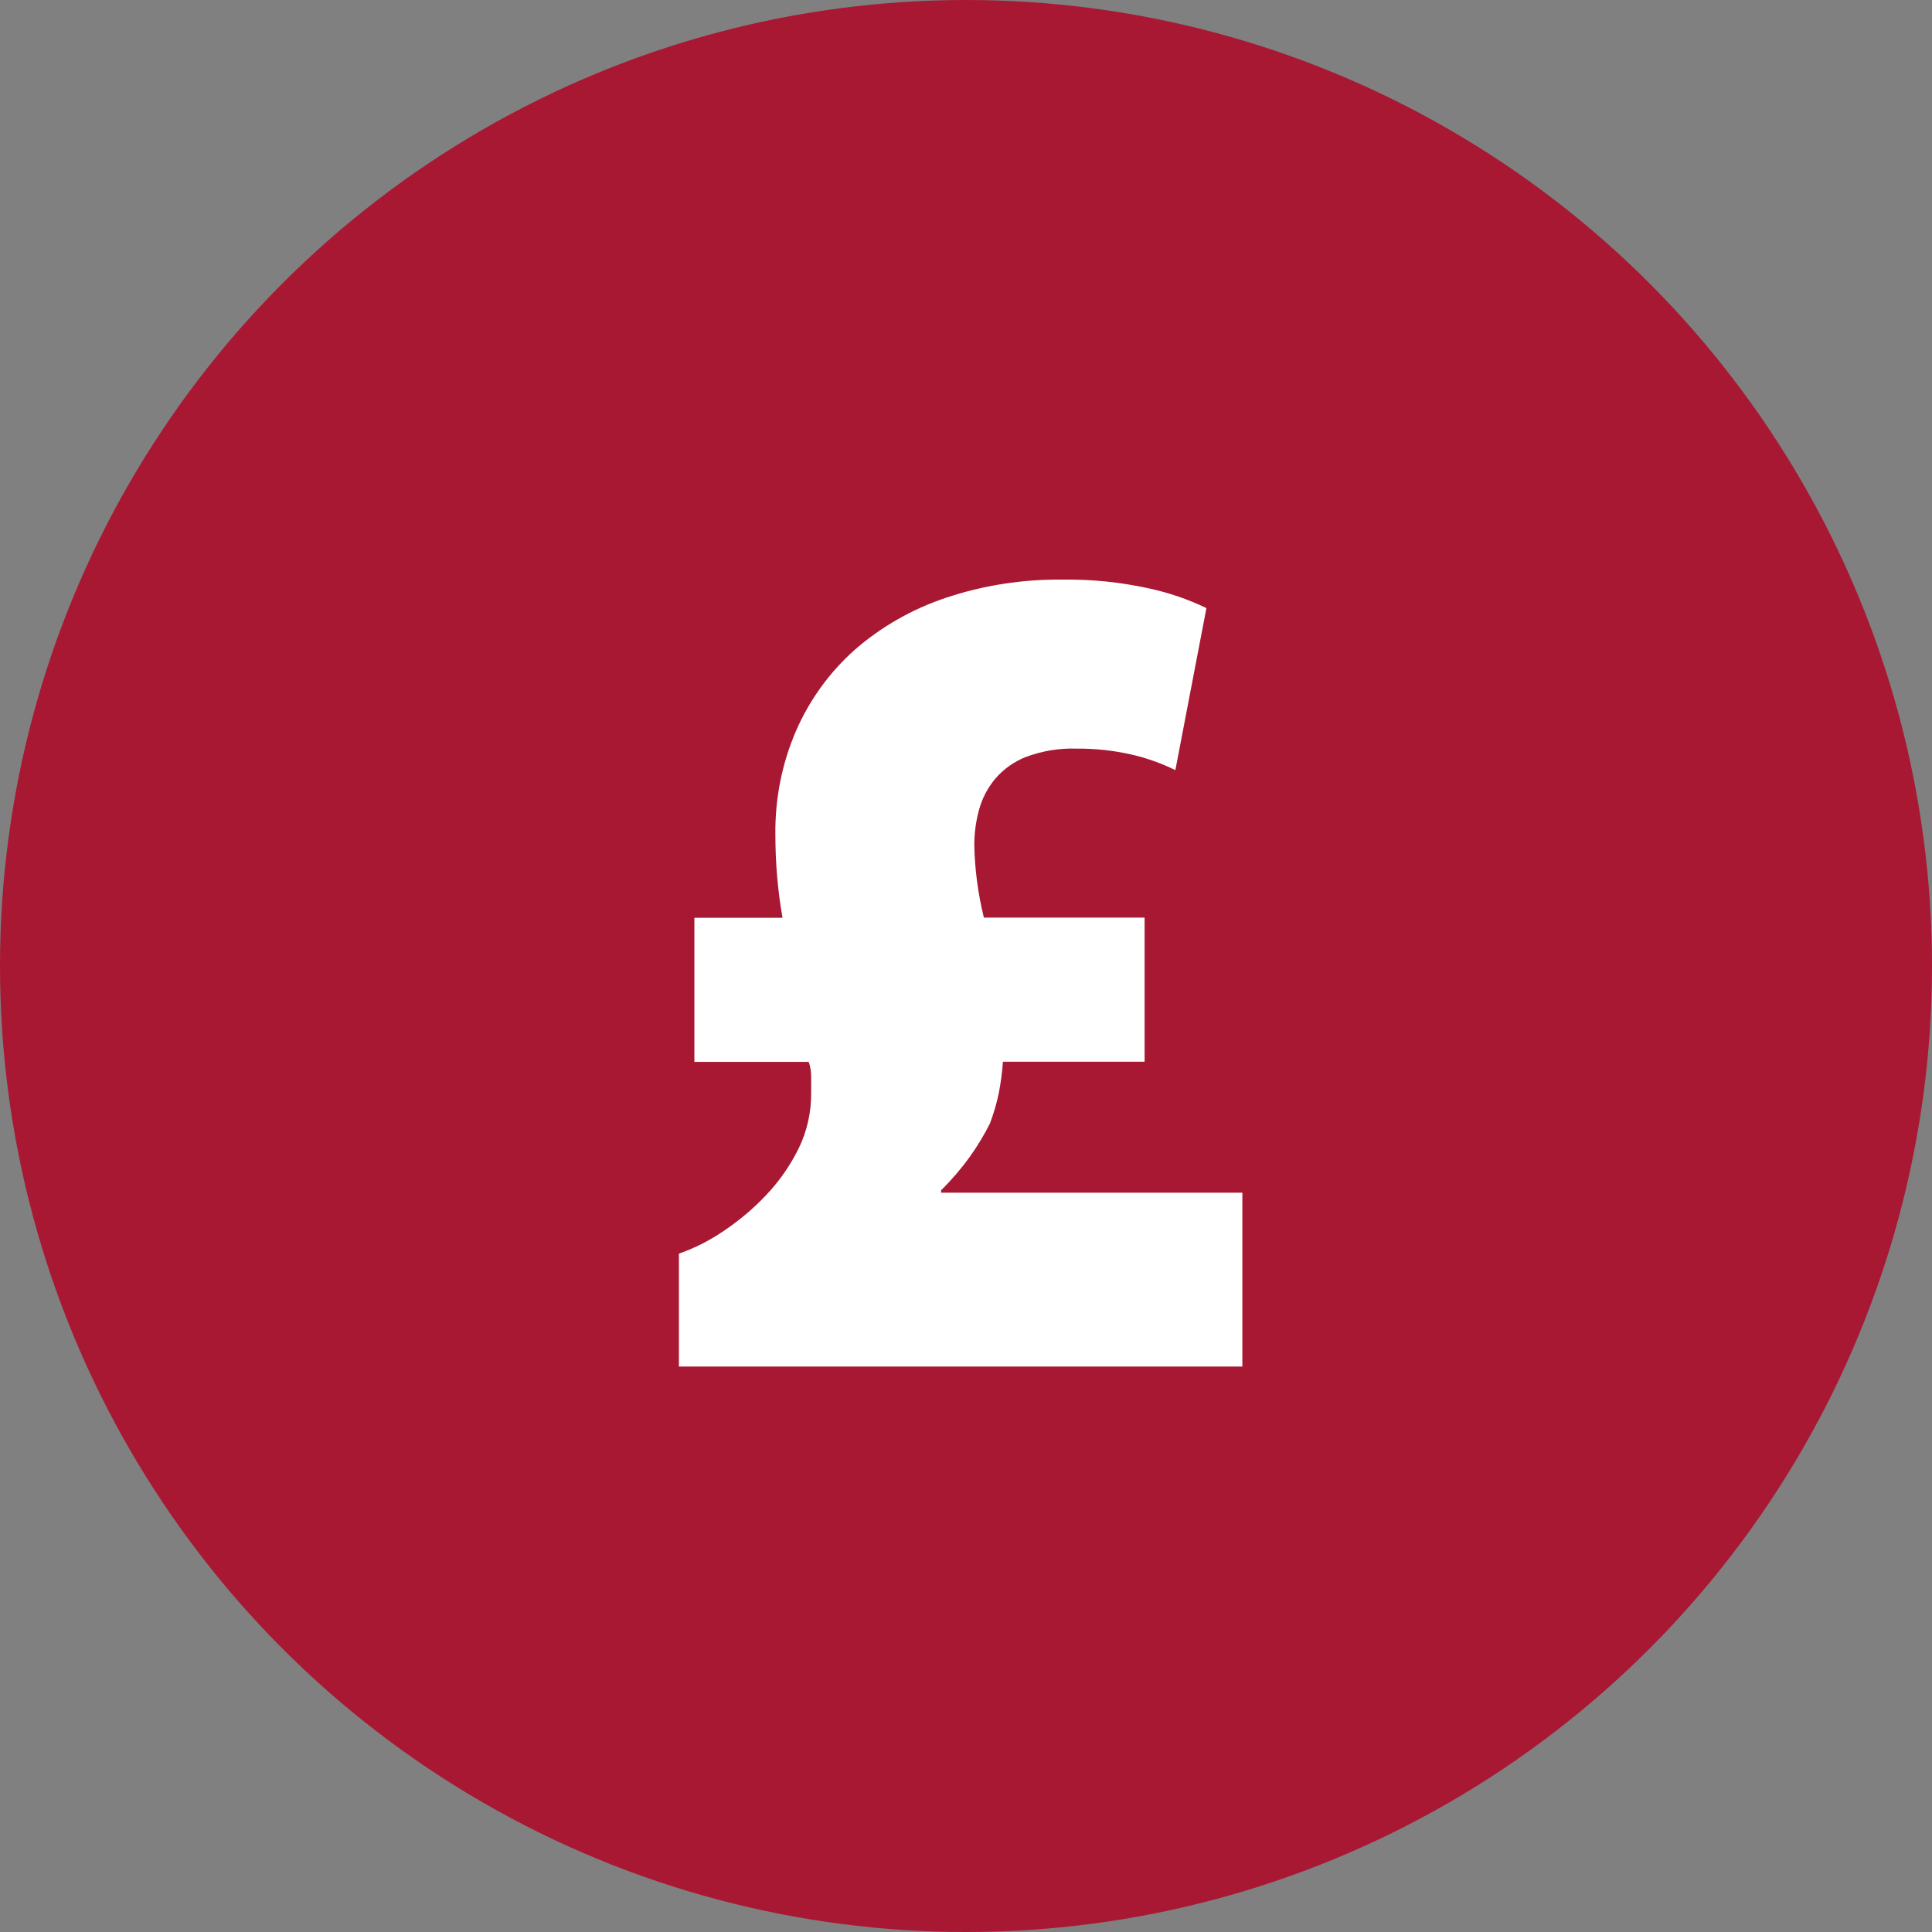 <?xml version="1.0" encoding="UTF-8"?><svg id="Layer_2" xmlns="http://www.w3.org/2000/svg" viewBox="0 0 135 135"><rect x="0" y="0" width="135" height="135" fill="#808080" stroke="none"/><defs><style>.cls-1{fill:#a81833;}.cls-2{fill:#fff;}</style></defs><g id="Layer_1-2"><g id="Group_1435"><circle id="Ellipse_9" class="cls-1" cx="67.5" cy="67.5" r="67.5"/><path id="Path_1598" class="cls-2" d="M47.44,95.5v-7.9c1.11-.39,2.15-.92,3.12-1.58,1.09-.73,2.1-1.58,3-2.54.91-.96,1.67-2.06,2.25-3.24.59-1.21.88-2.53.87-3.87v-1.13c0-.35-.05-.7-.17-1.04h-7.99v-10.07h6.16c-.34-1.92-.5-3.87-.5-5.82-.03-2.5.46-4.98,1.46-7.28.94-2.14,2.33-4.06,4.08-5.62,1.85-1.61,4-2.84,6.32-3.62,2.64-.89,5.41-1.32,8.2-1.29,2.04-.03,4.08.18,6.07.62,1.38.3,2.72.76,3.99,1.37l-2.17,11.32c-.97-.47-1.99-.84-3.04-1.08-1.27-.29-2.56-.43-3.86-.42-1.21-.04-2.41.16-3.54.58-.84.33-1.58.86-2.16,1.54-.52.63-.91,1.37-1.12,2.16-.22.8-.33,1.63-.33,2.45.03,1.71.26,3.41.67,5.08h11.23v10.07h-9.9c-.05.74-.15,1.47-.29,2.2-.15.72-.36,1.43-.62,2.12-.41.81-.88,1.59-1.41,2.33-.6.83-1.27,1.61-2,2.33v.17h21.05v12.15h-39.36Z"/></g></g></svg>